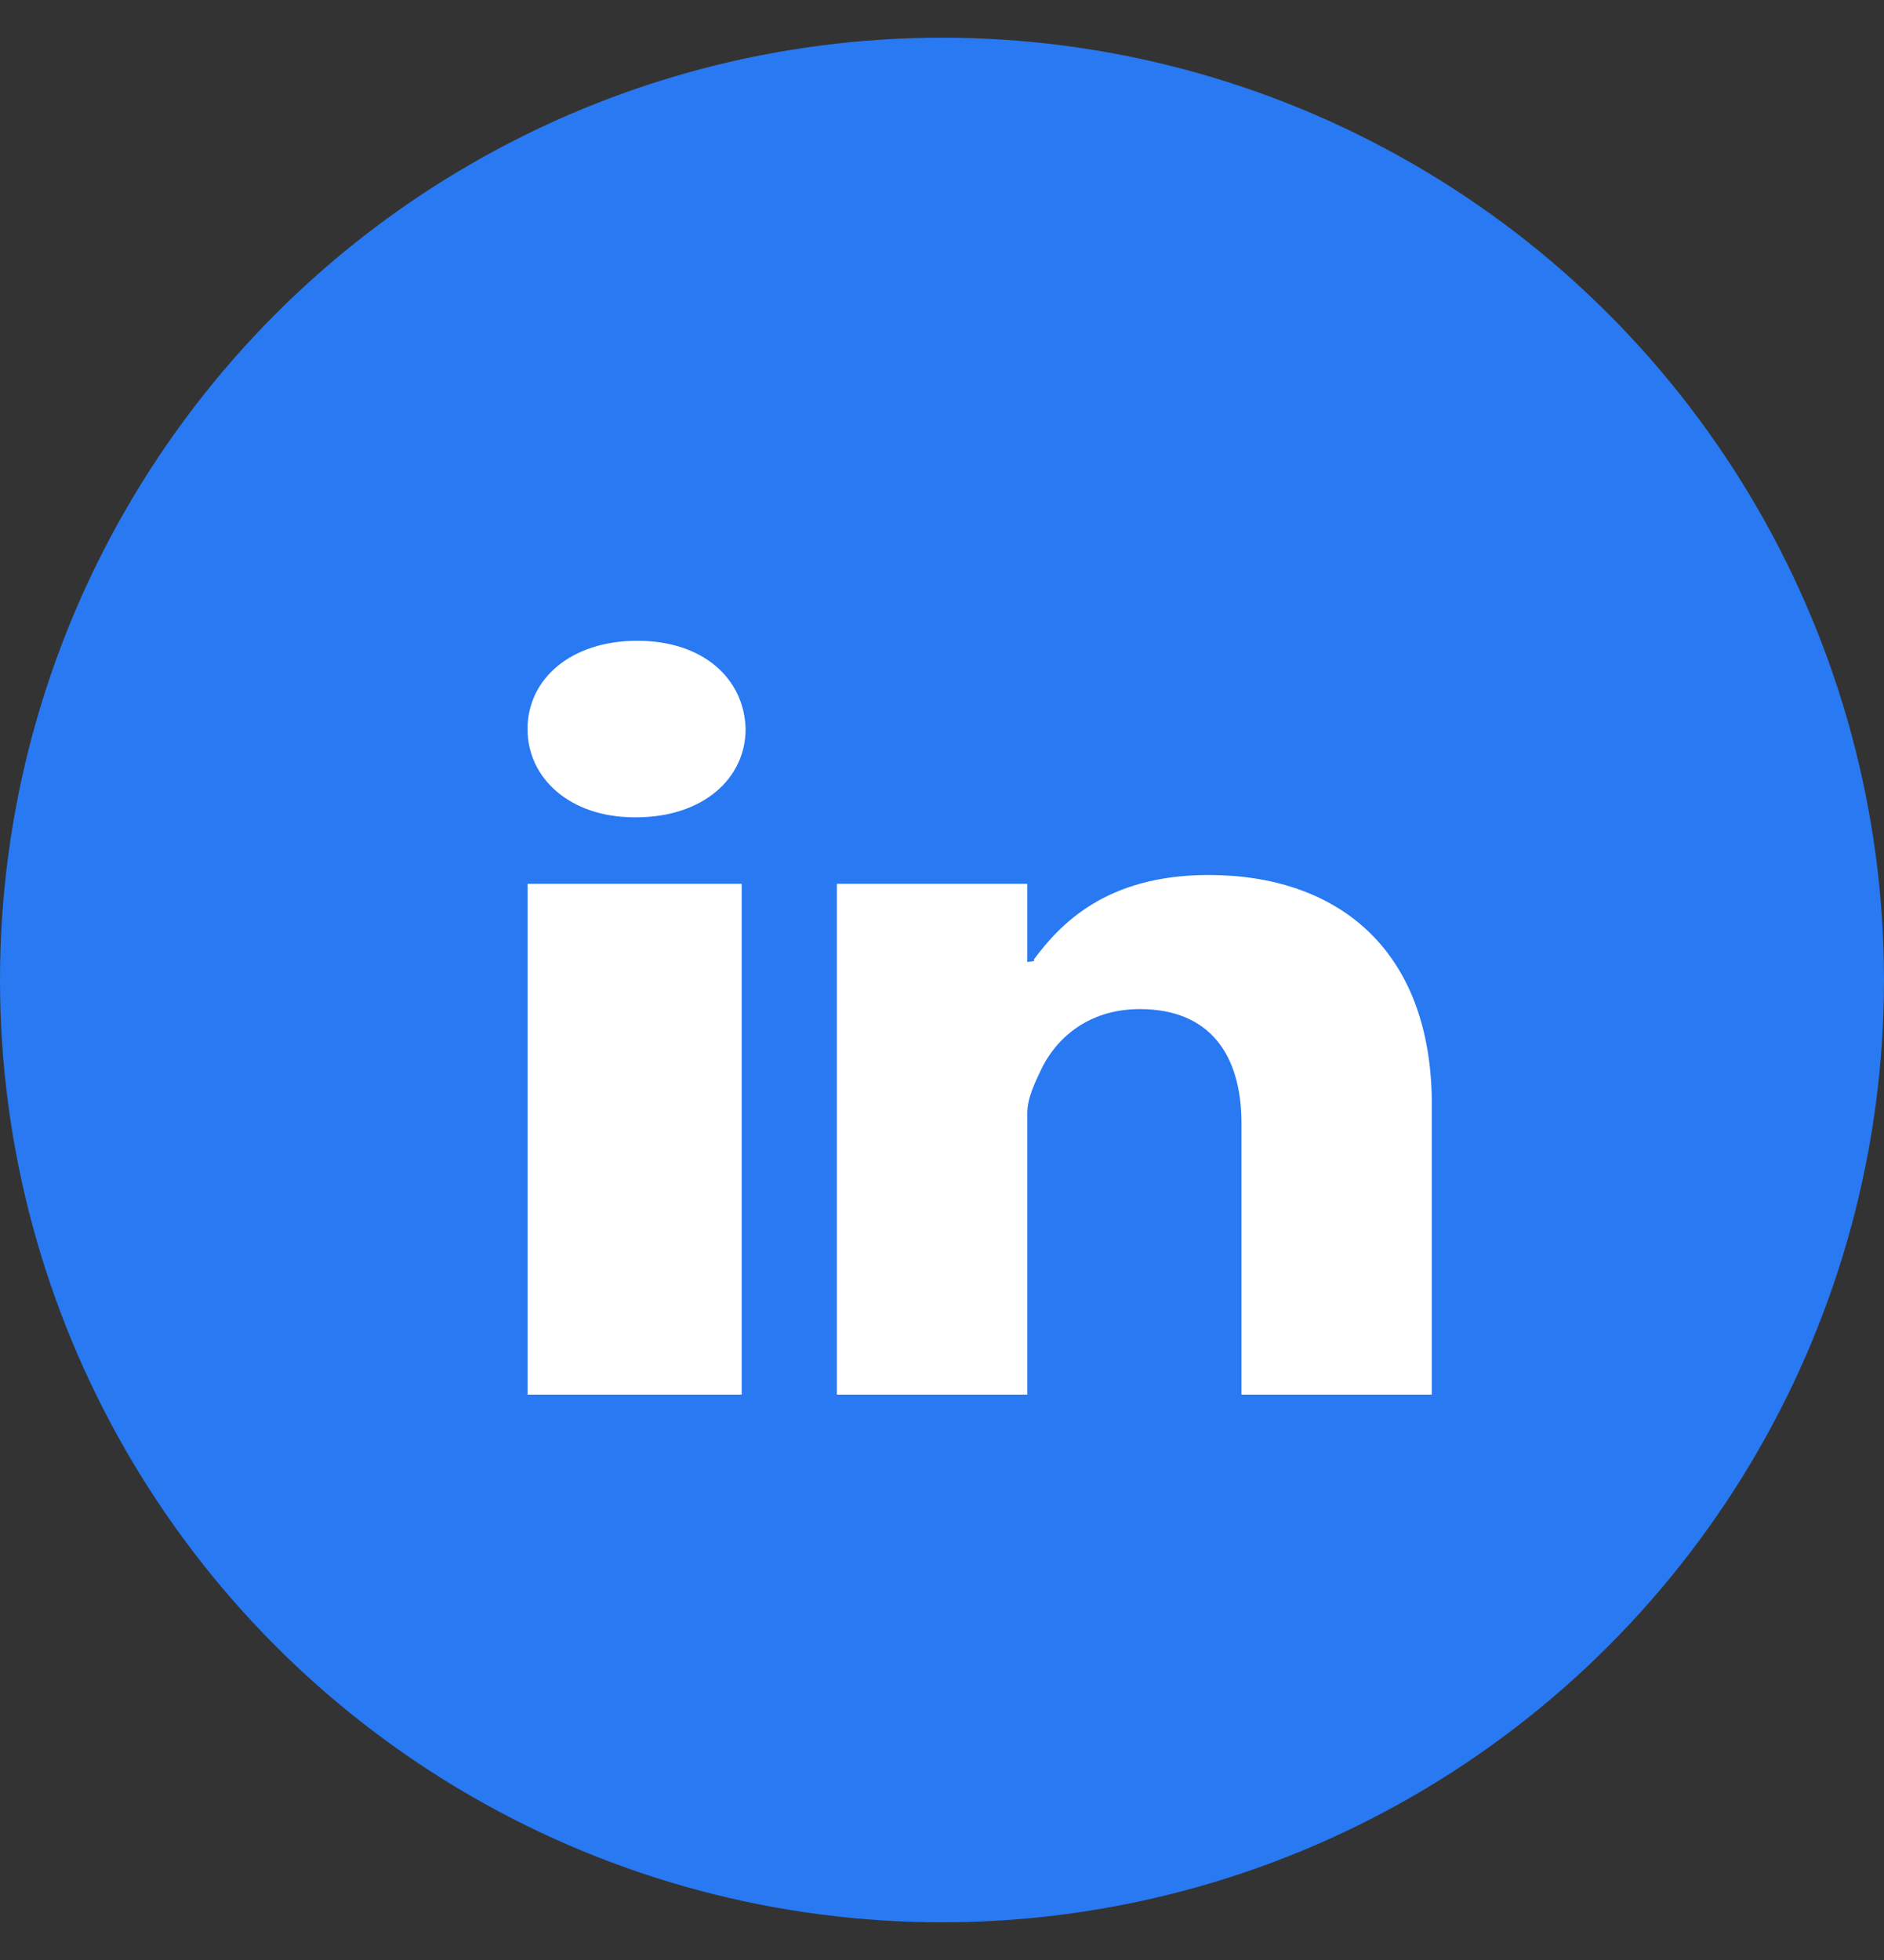 <svg xmlns="http://www.w3.org/2000/svg" width="25" height="26" viewBox="0 0 25 26" fill="none"><rect x="0" y="0" width="25" height="26" fill="#333333" stroke="none"/><g id="Group 44"><circle id="Ellipse 150" cx="12.5" cy="13" r="12.5" fill="#2879F2"></circle><path id="Vector" d="M7 18.5H9.842V11.724H7M8.456 8.5C7.576 8.5 7 9.006 7 9.671C7 10.321 7.559 10.842 8.422 10.842H8.439C9.336 10.842 9.894 10.321 9.894 9.671C9.877 9.006 9.336 8.5 8.456 8.5ZM19 14.658V18.5H16.474V14.904C16.474 13.994 16.056 13.386 15.125 13.386C14.414 13.386 13.991 13.804 13.805 14.21C13.738 14.354 13.632 14.563 13.632 14.766V18.5H11.105C11.105 18.5 11.105 12.692 11.105 11.724H13.632V12.761L13.72 12.749V12.727C14.062 12.266 14.672 11.607 16.038 11.607C17.731 11.607 19 12.576 19 14.658Z" fill="white"></path></g></svg>